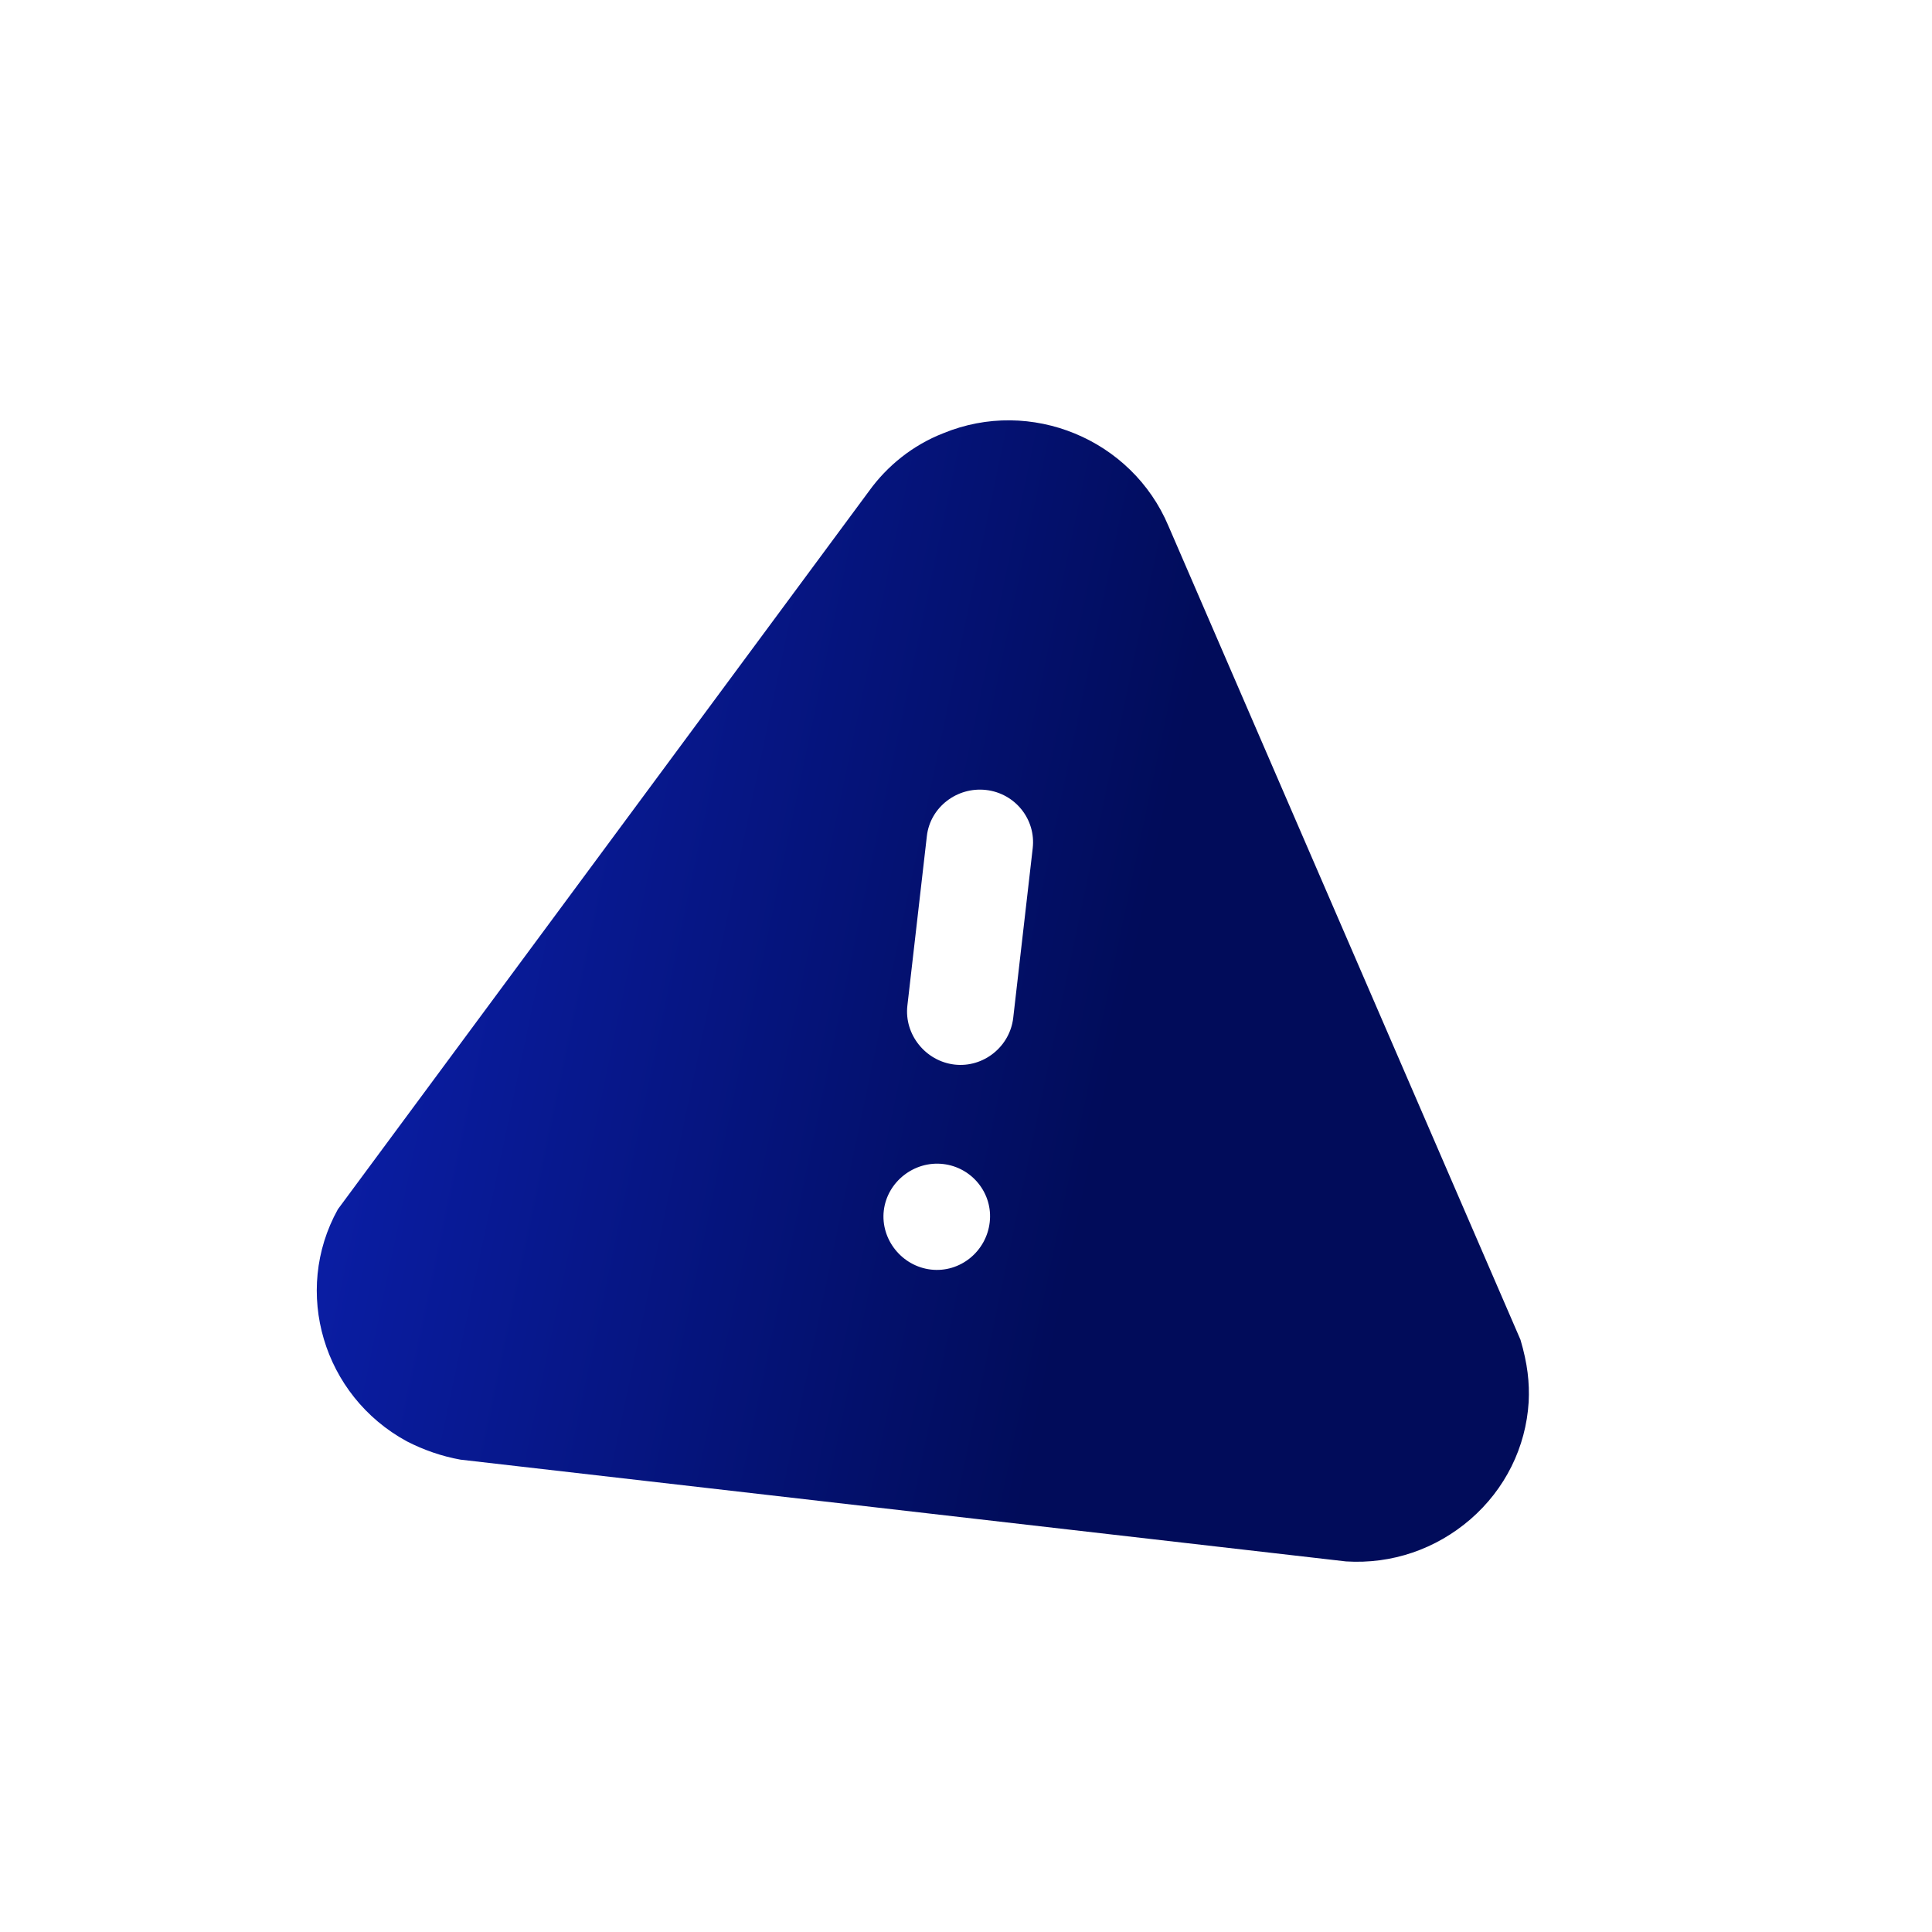 <svg xmlns="http://www.w3.org/2000/svg" width="47" height="47" viewBox="0 0 47 47" fill="none"><g id="Frame 1171275166"><g id="Iconly/Regular/Bold/Danger"><g id="Danger"><path id="Danger_2" fill-rule="evenodd" clip-rule="evenodd" d="M28.425 12.796L36.989 32.593C37.161 33.174 37.212 33.637 37.188 34.108C37.121 35.209 36.616 36.228 35.771 36.96C34.927 37.689 33.856 38.054 32.746 37.985L11.202 35.509C10.749 35.428 10.304 35.273 9.896 35.063C7.861 33.957 7.109 31.418 8.219 29.419L21.142 11.945C21.585 11.33 22.21 10.827 22.944 10.541C25.073 9.662 27.535 10.684 28.425 12.796ZM24.649 24.76C24.569 25.46 23.927 25.979 23.221 25.898C22.515 25.816 21.993 25.164 22.074 24.464L22.548 20.338C22.629 19.636 23.282 19.137 23.989 19.218C24.695 19.299 25.204 19.932 25.123 20.634L24.649 24.76ZM22.648 30.885C21.941 30.804 21.42 30.152 21.5 29.453C21.581 28.752 22.236 28.236 22.943 28.317C23.649 28.398 24.158 29.034 24.077 29.733C23.995 30.448 23.354 30.966 22.648 30.885Z" fill="url(#paint0_linear_2002_145)"></path></g></g></g><defs><linearGradient id="paint0_linear_2002_145" x1="2.32" y1="6.287" x2="30.022" y2="12.12" gradientUnits="userSpaceOnUse"><stop stop-color="#0F27CD"></stop><stop offset="1" stop-color="#010C5A"></stop></linearGradient></defs></svg>